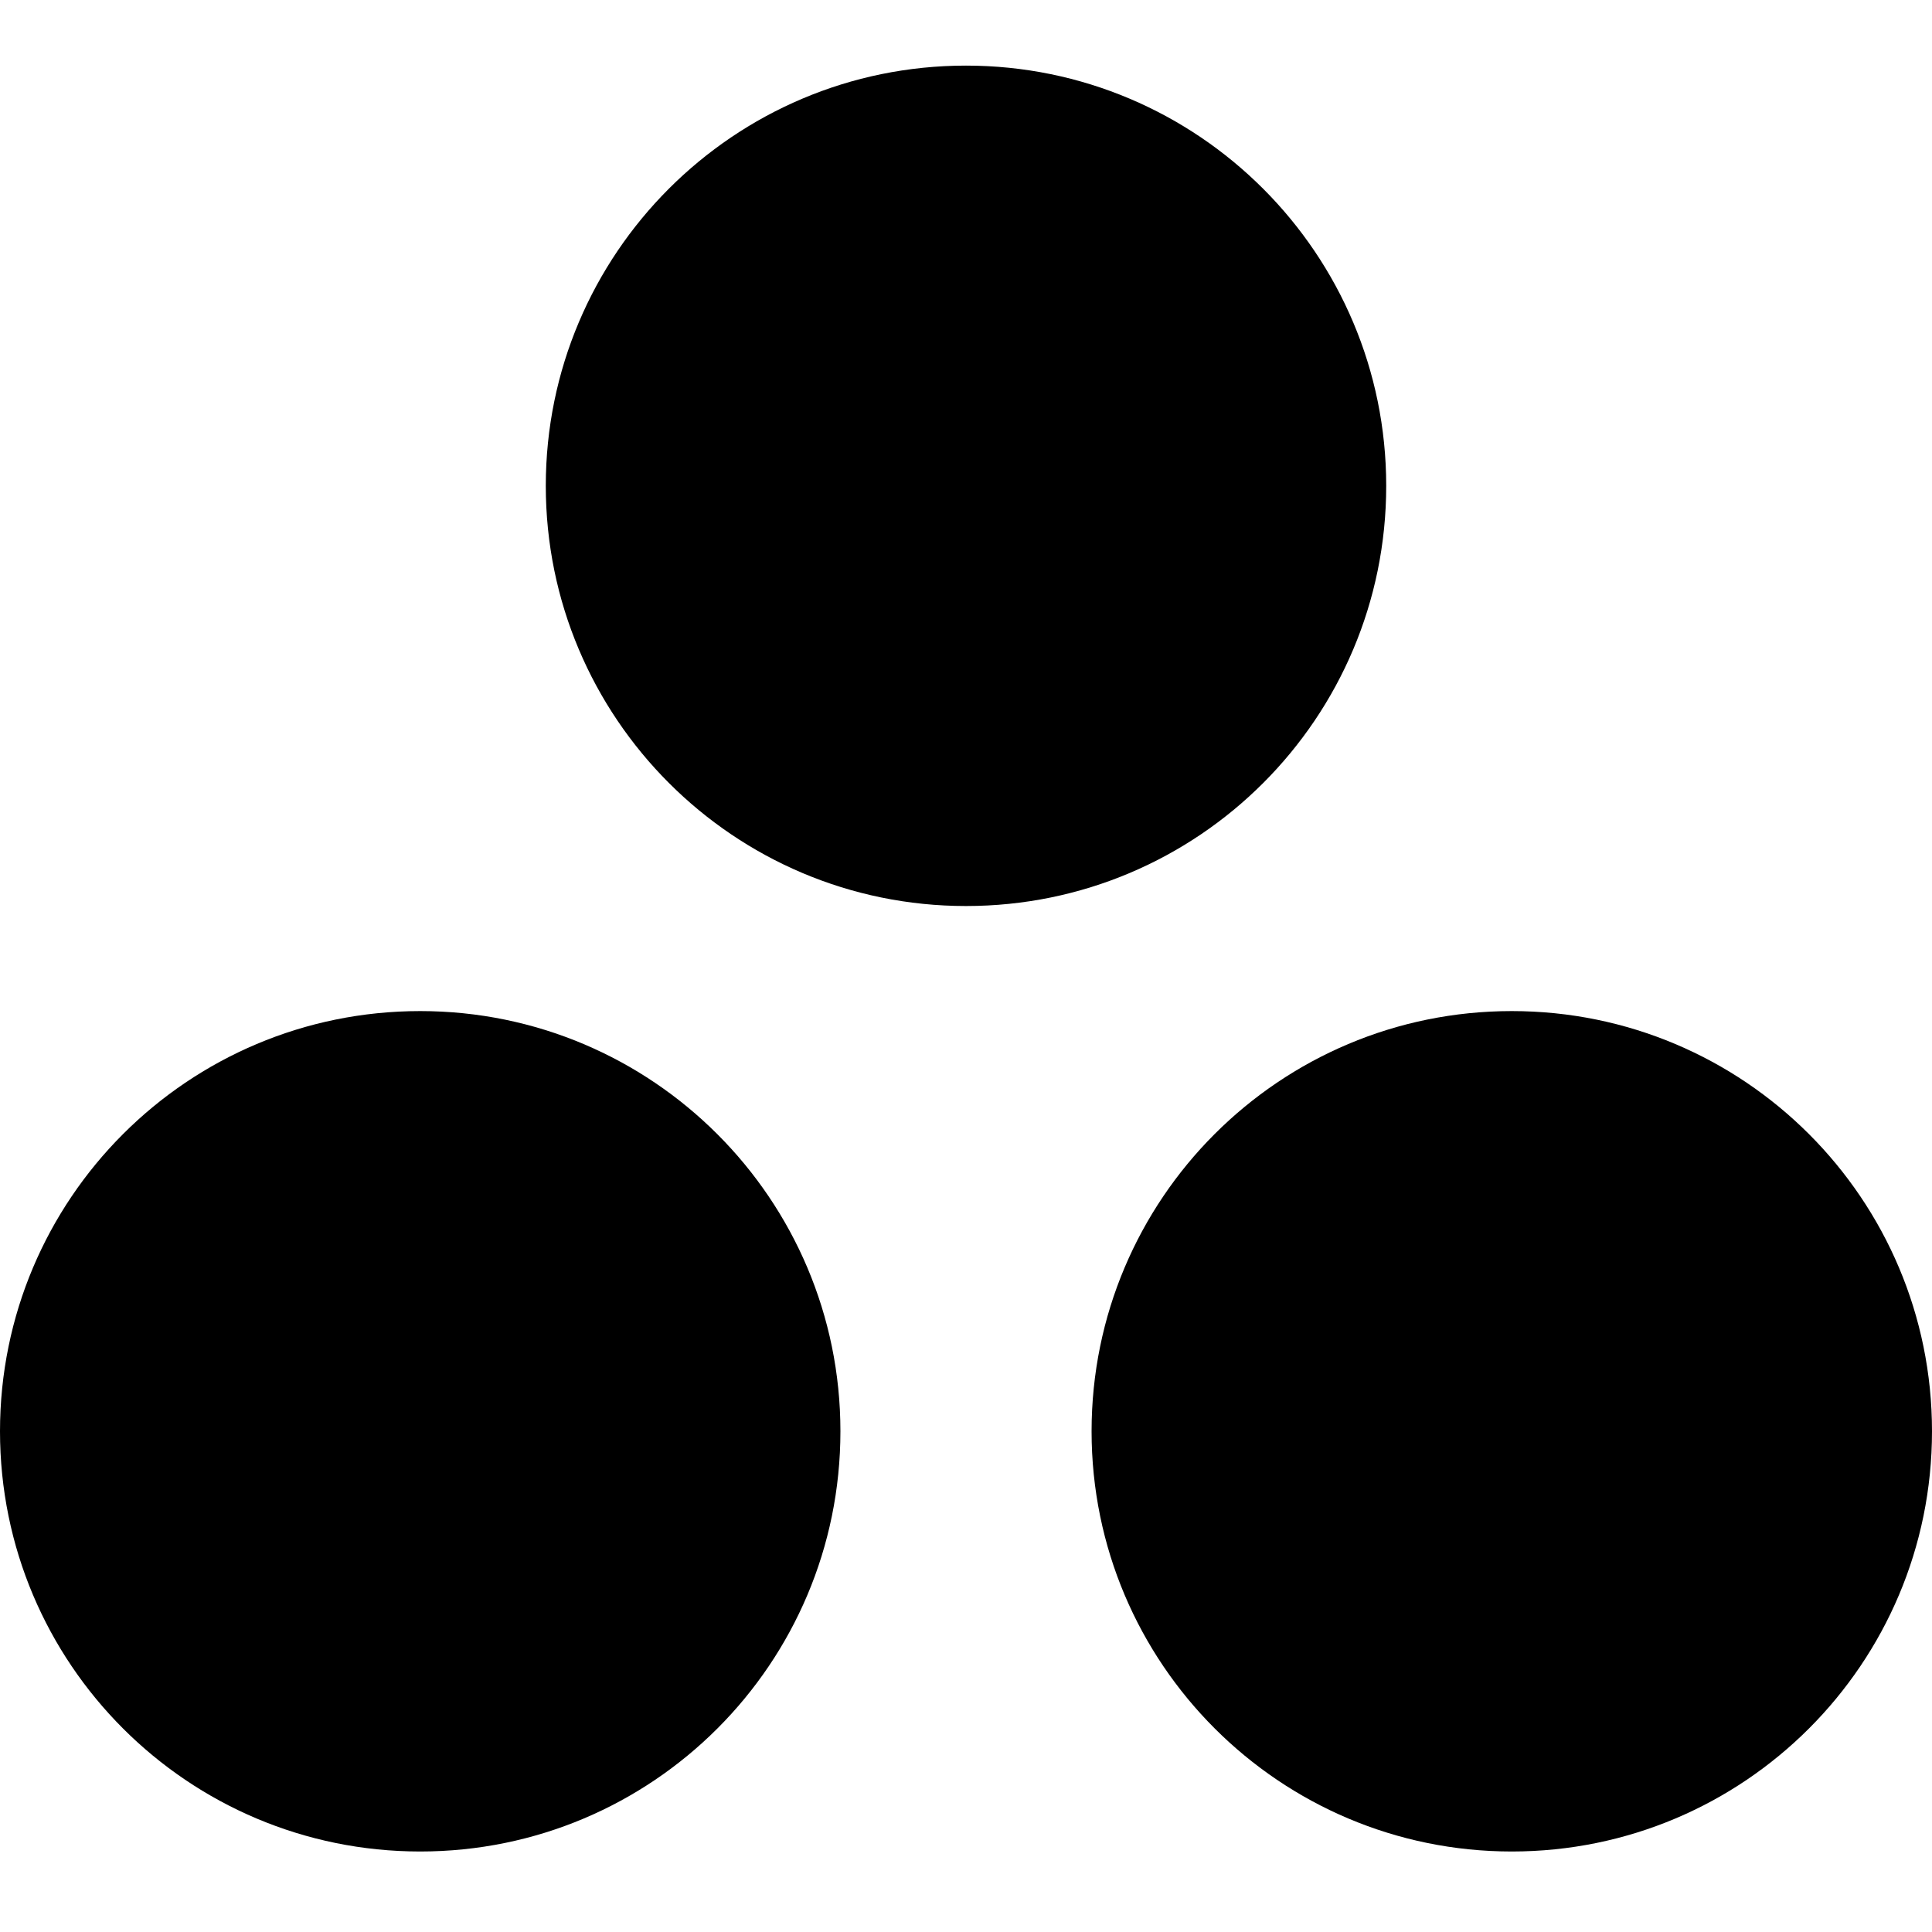 <?xml version="1.0" encoding="UTF-8"?> <!-- Generator: Adobe Illustrator 23.0.3, SVG Export Plug-In . SVG Version: 6.00 Build 0) --> <svg xmlns="http://www.w3.org/2000/svg" xmlns:xlink="http://www.w3.org/1999/xlink" version="1.1" id="Layer_1" x="0px" y="0px" viewBox="0 0 48 48" style="enable-background:new 0 0 48 48;" xml:space="preserve"> <path d="M37.56,25.12c-5.77,0-10.44,4.67-10.44,10.44C27.12,41.33,31.8,46,37.56,46C43.33,46,48,41.33,48,35.56 S43.33,25.12,37.56,25.12L37.56,25.12z M10.44,25.12C4.67,25.12,0,29.79,0,35.56S4.67,46,10.44,46s10.44-4.67,10.44-10.44 S16.2,25.12,10.44,25.12L10.44,25.12L10.44,25.12z M34.44,12.07c0,5.77-4.67,10.44-10.44,10.44s-10.44-4.68-10.44-10.44 S18.23,1.63,24,1.63S34.44,6.31,34.44,12.07L34.44,12.07L34.44,12.07z"></path> </svg> 